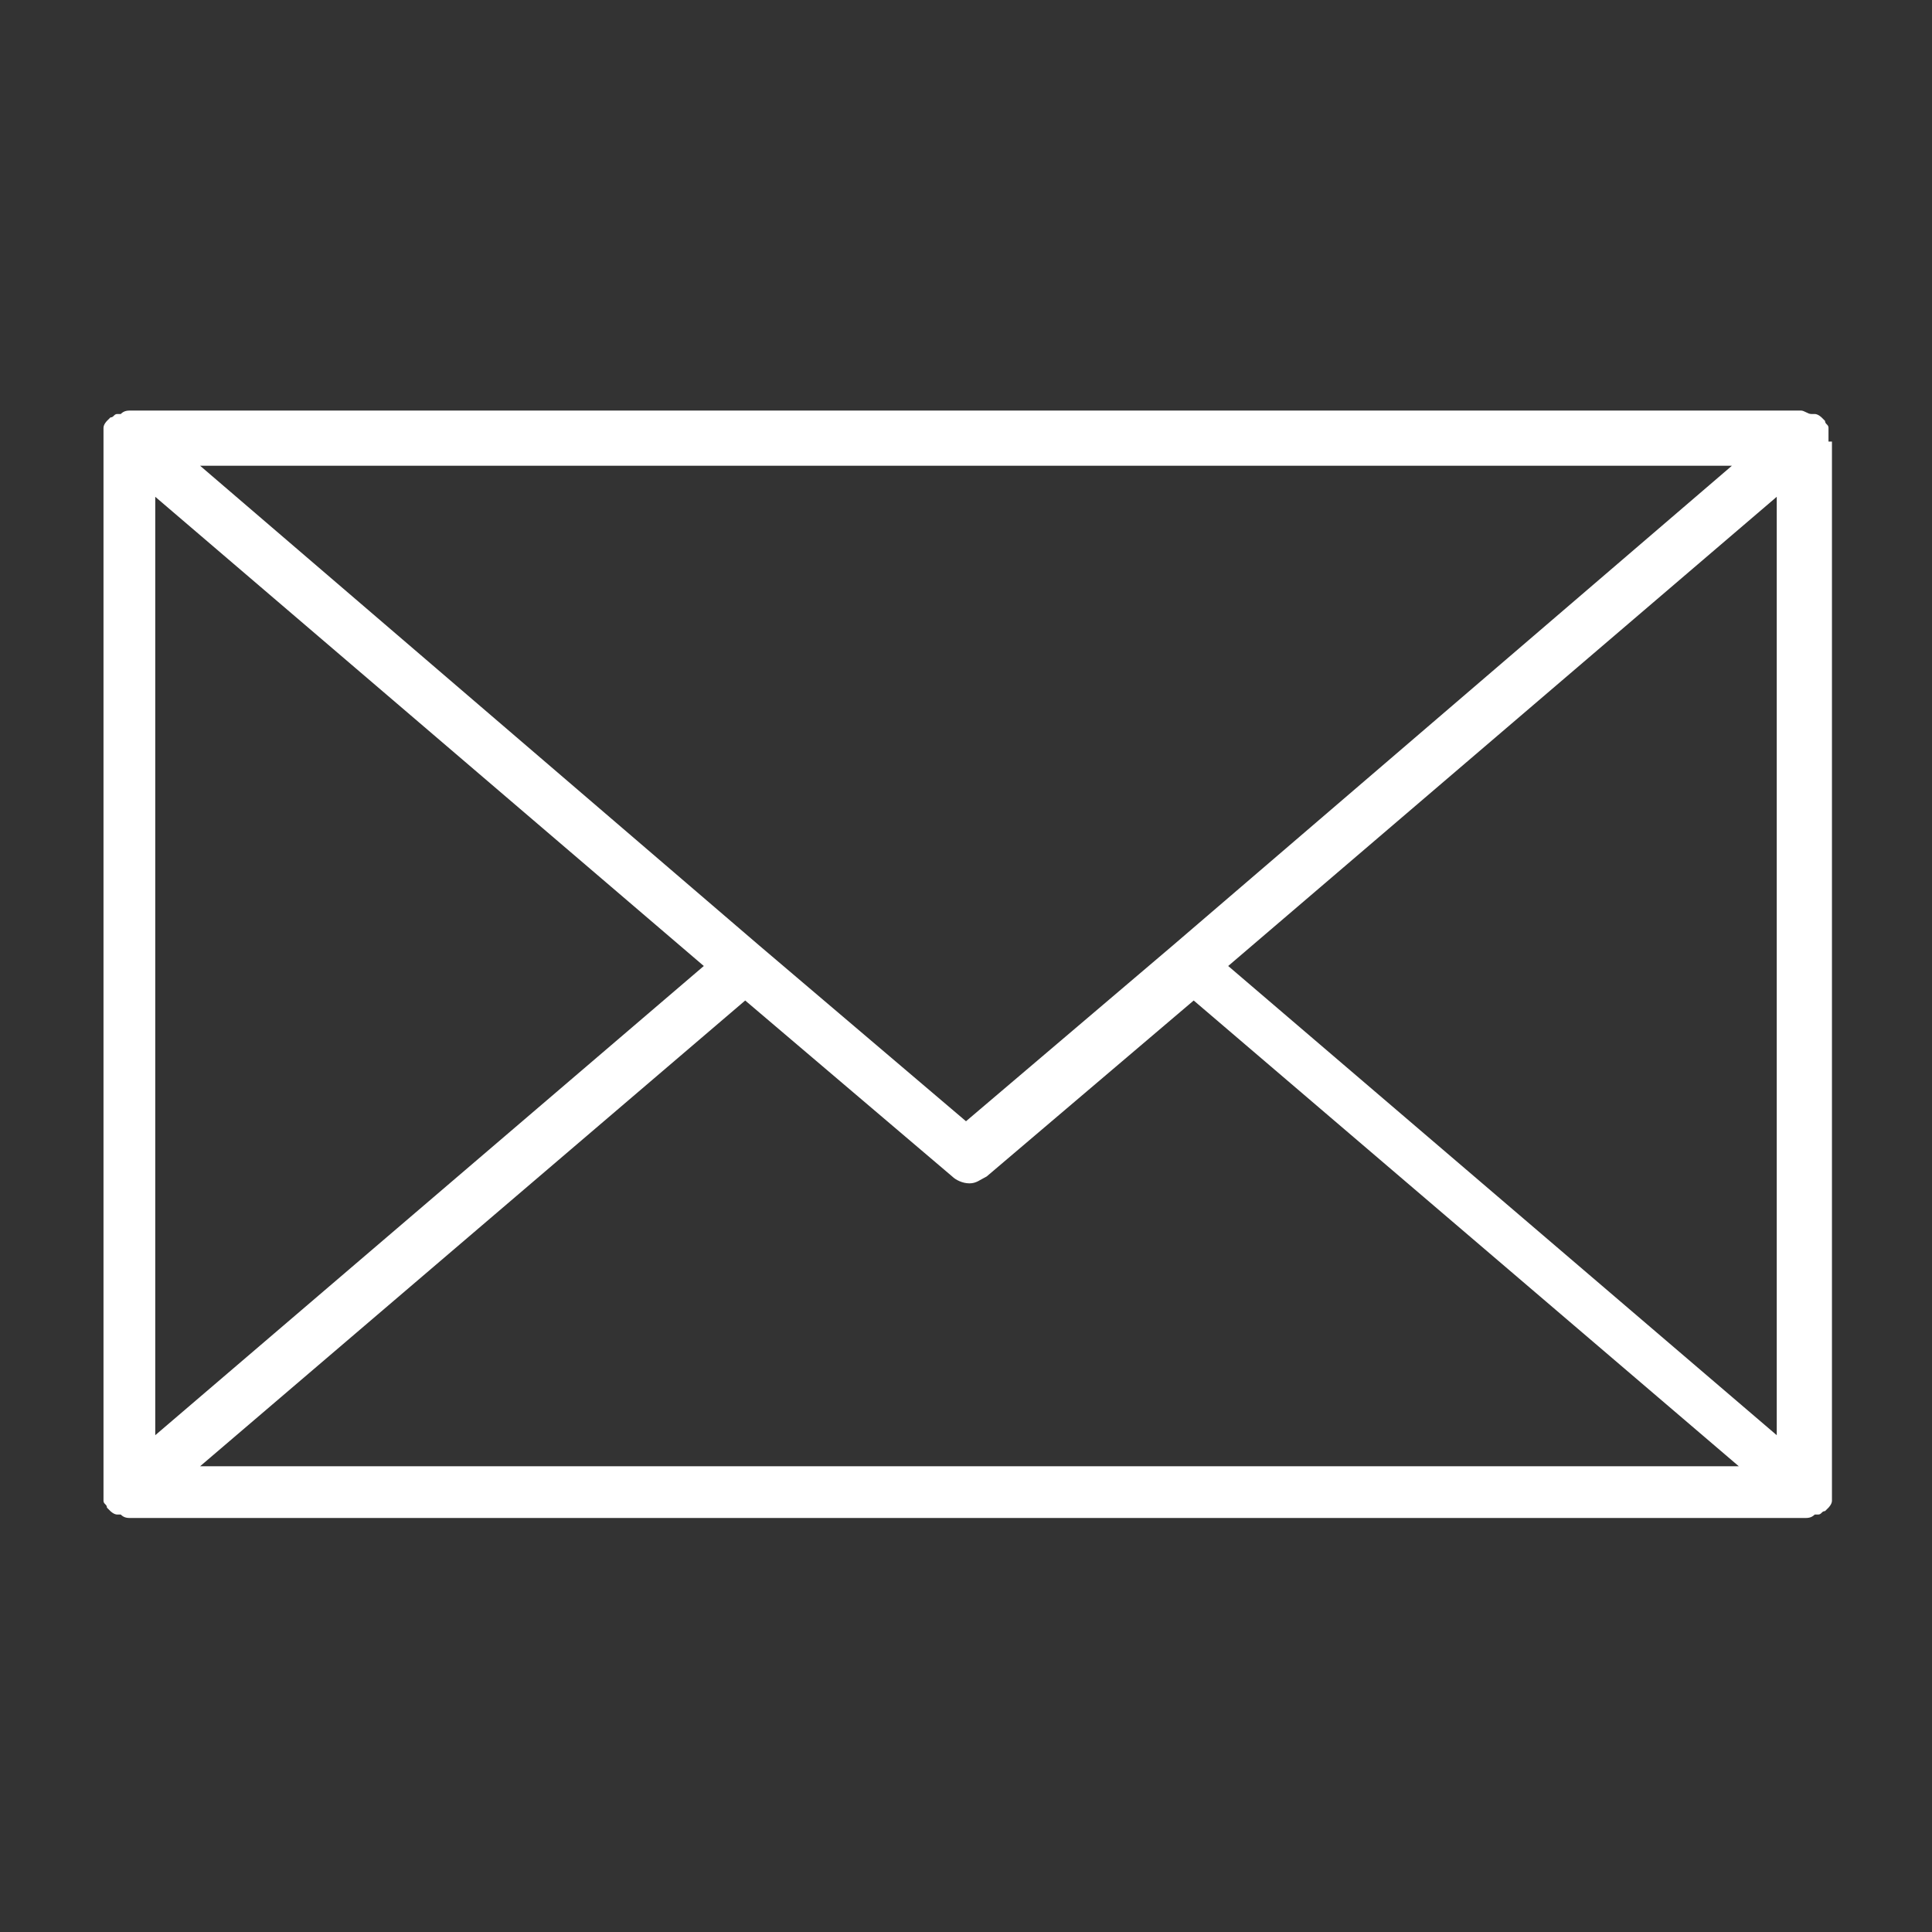 <?xml version="1.0" encoding="utf-8"?>
<!-- Generator: Adobe Illustrator 24.2.0, SVG Export Plug-In . SVG Version: 6.00 Build 0)  -->
<svg version="1.1" id="レイヤー_1" xmlns="http://www.w3.org/2000/svg" xmlns:xlink="http://www.w3.org/1999/xlink" x="0px"
	 y="0px" viewBox="0 0 56 56" width="56" height="56" style="enable-background:new 0 0 56 56;" xml:space="preserve">
<rect x="0" y="0" width="56" height="56" fill="#333333" stroke="none"/>
<style type="text/css">
	.st0{fill:#FFFFFF;}
</style>
<path class="st0" d="M53,12.8C53,12.7,53,12.7,53,12.8c0-0.1,0-0.2,0-0.3c0,0,0,0,0,0c0,0,0,0,0-0.1c0-0.1-0.1-0.1-0.1-0.2
	c0,0,0,0-0.1-0.1c0,0-0.1-0.1-0.2-0.1c0,0,0,0-0.1,0c-0.1,0-0.2-0.1-0.3-0.1H3.8c-0.1,0-0.2,0-0.3,0.1c0,0,0,0-0.1,0
	c-0.1,0-0.1,0.1-0.2,0.1c0,0,0,0-0.1,0.1c0,0-0.1,0.1-0.1,0.2c0,0,0,0,0,0.1c0,0,0,0,0,0c0,0.1,0,0.2,0,0.2c0,0,0,0,0,0v30.5
	c0,0,0,0,0,0c0,0.1,0,0.2,0,0.2c0,0,0,0,0,0c0,0,0,0,0,0.1c0,0.1,0.1,0.1,0.1,0.2c0,0,0,0,0.1,0.1c0,0,0.1,0.1,0.2,0.1
	c0,0,0,0,0.1,0C3.6,44,3.7,44,3.8,44h48.5c0.1,0,0.2,0,0.3-0.1c0,0,0,0,0.1,0c0.1,0,0.1-0.1,0.2-0.1c0,0,0,0,0.1-0.1
	c0,0,0.1-0.1,0.1-0.2c0,0,0,0,0-0.1c0,0,0,0,0,0c0-0.1,0-0.2,0-0.2c0,0,0,0,0,0V12.8z M50.2,13.5L34,27.4c0,0,0,0,0,0l-6,5.1l-6-5.1
	c0,0,0,0,0,0L5.8,13.5H50.2z M51.5,14.4v27.2L35.6,28L51.5,14.4z M20.4,28L4.5,41.6V14.4L20.4,28z M5.8,42.5L21.6,29l6,5.1
	c0.1,0.1,0.3,0.2,0.5,0.2s0.3-0.1,0.5-0.2l6-5.1l15.8,13.5H5.8z"/>
</svg>
